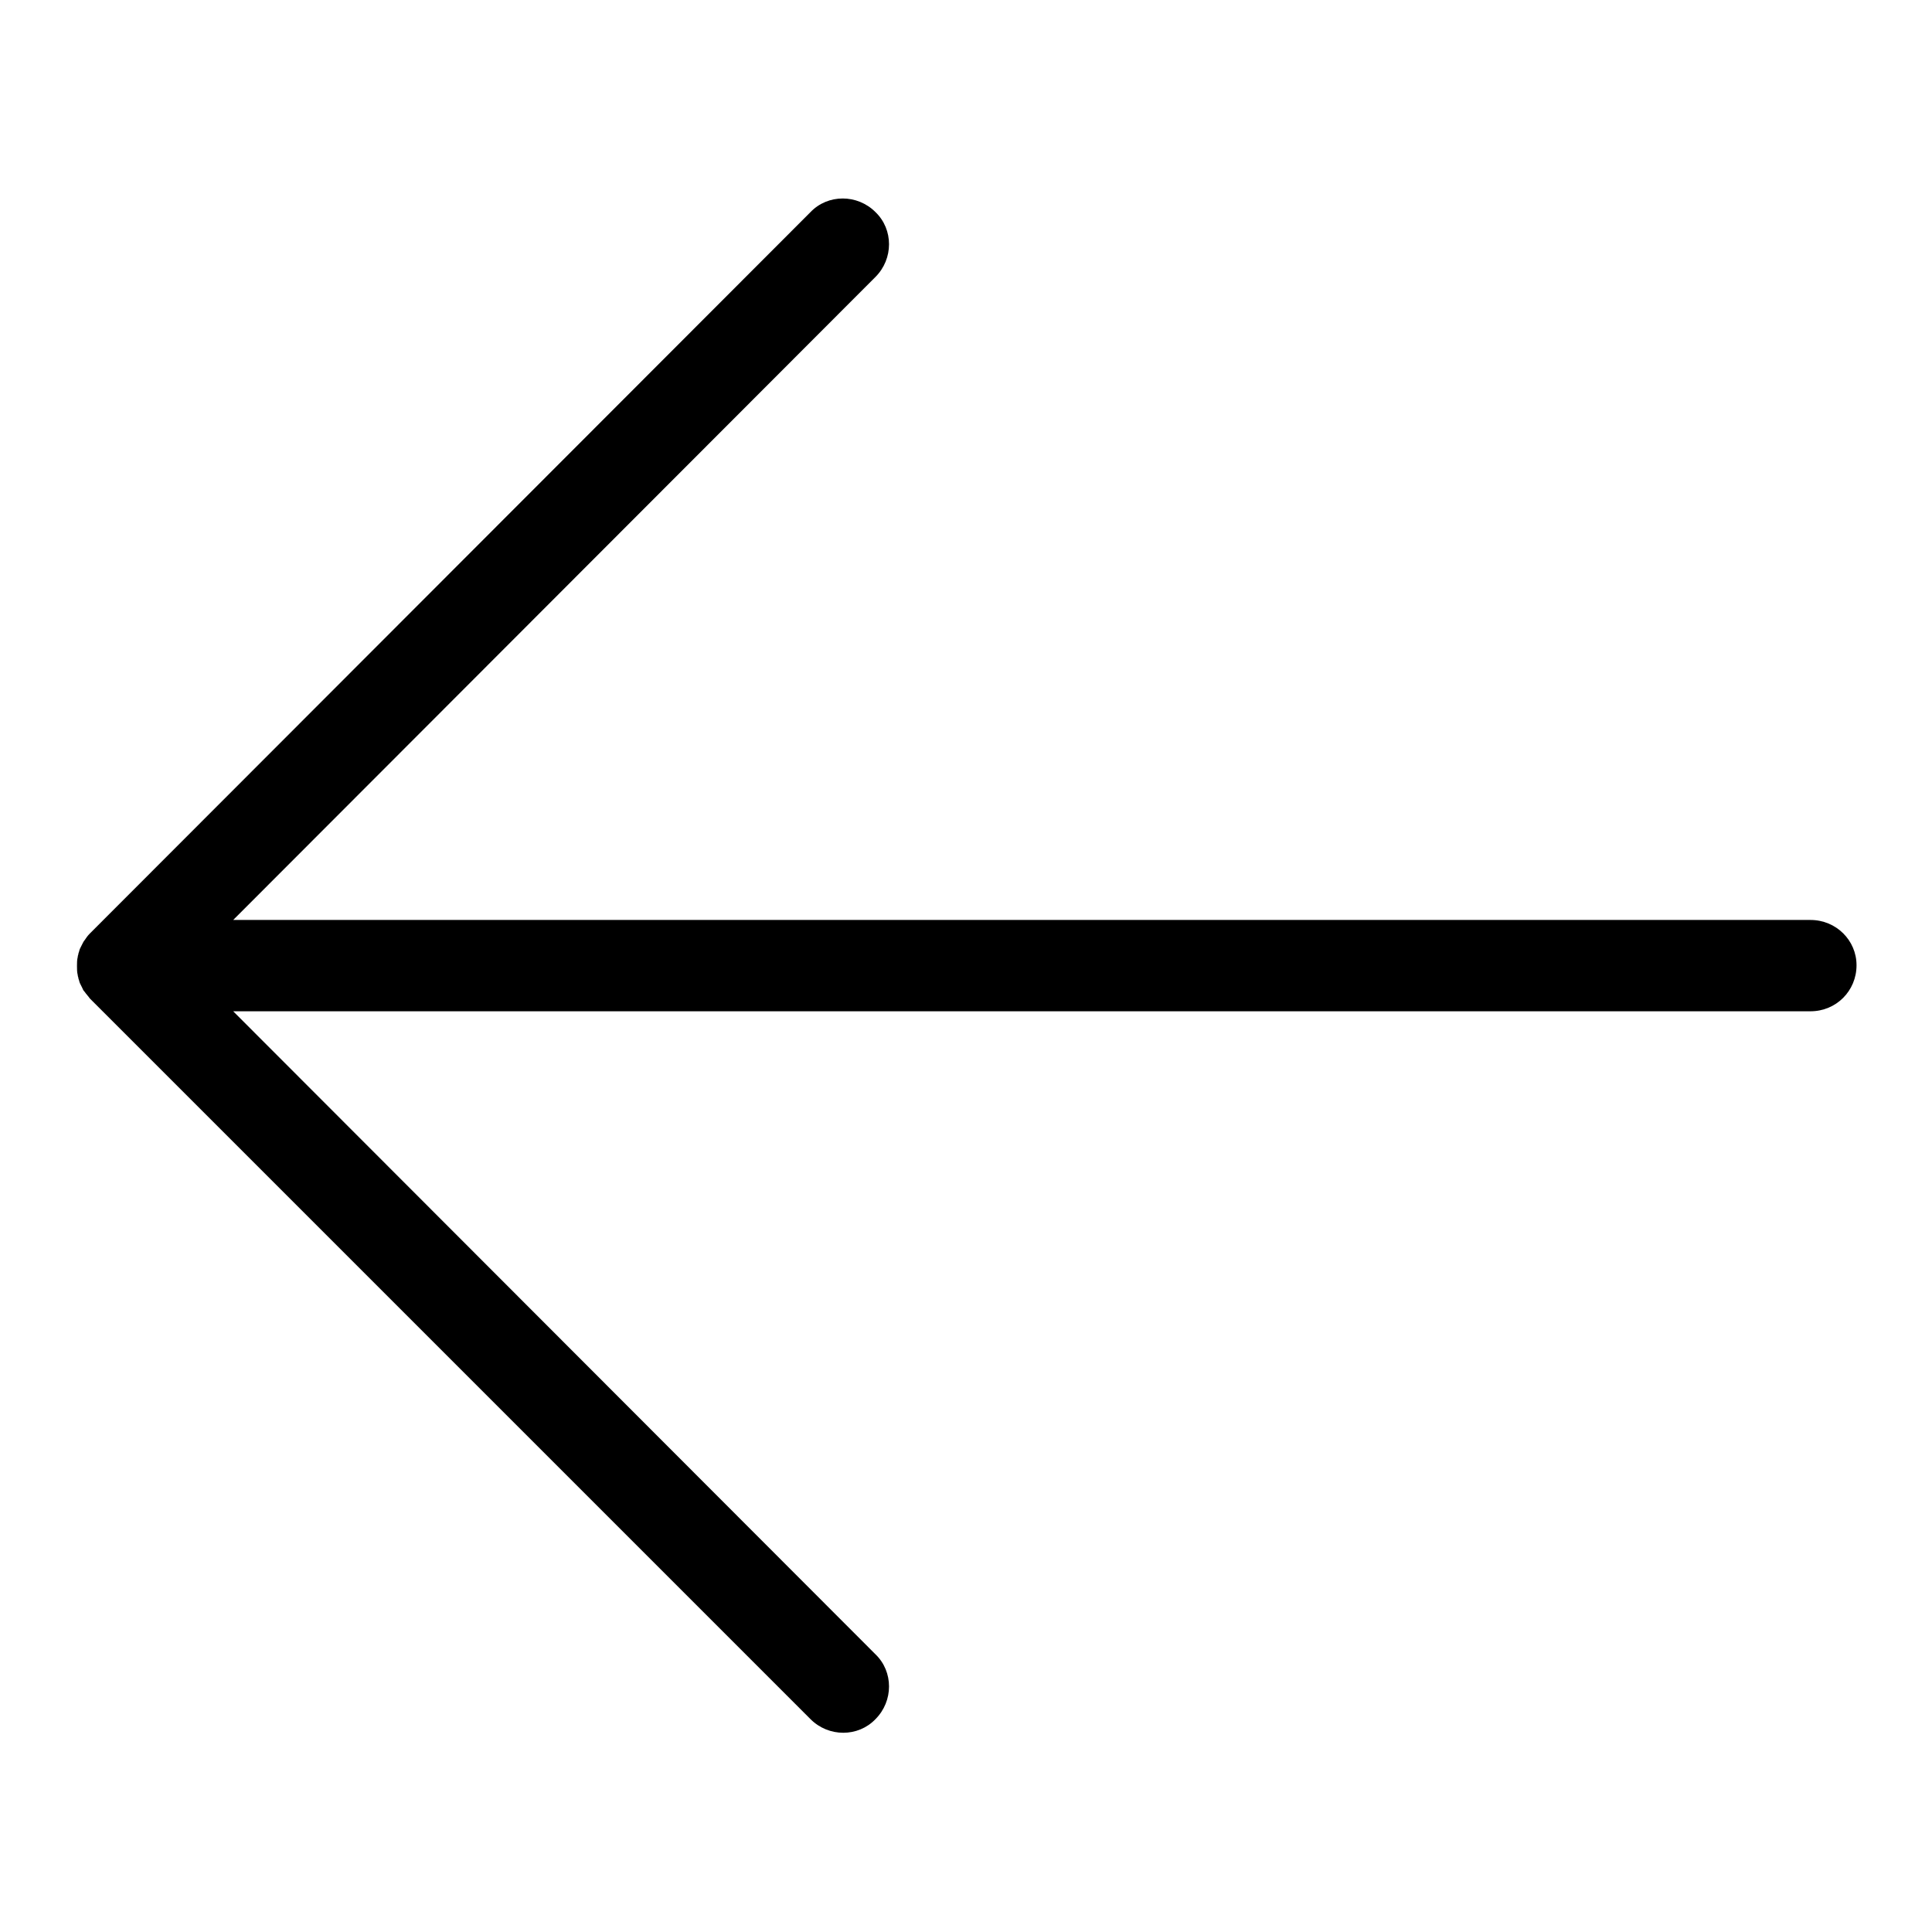 <?xml version="1.0" encoding="utf-8"?>
<!-- Svg Vector Icons : http://www.onlinewebfonts.com/icon -->
<!DOCTYPE svg PUBLIC "-//W3C//DTD SVG 1.1//EN" "http://www.w3.org/Graphics/SVG/1.1/DTD/svg11.dtd">
<svg version="1.1" xmlns="http://www.w3.org/2000/svg" xmlns:xlink="http://www.w3.org/1999/xlink" x="0px" y="0px" viewBox="0 0 256 256" enable-background="new 0 0 256 256" xml:space="preserve">
<g><g><path fill="#000000" d="M239.9,121.9h-209L116,36.7c2.4-2.4,2.4-6.3,0-8.6c-2.4-2.4-6.3-2.4-8.6,0l-95.5,95.6c0,0,0,0,0,0c-0.3,0.3-0.5,0.6-0.7,0.9c-0.1,0.1-0.2,0.3-0.3,0.5c-0.1,0.2-0.2,0.4-0.3,0.6c-0.1,0.2-0.1,0.4-0.2,0.6c0,0.2-0.1,0.3-0.1,0.5c-0.1,0.4-0.1,0.8-0.1,1.2l0,0l0,0c0,0.4,0,0.8,0.1,1.2c0,0.2,0.1,0.3,0.1,0.5c0.1,0.2,0.1,0.4,0.2,0.6c0.1,0.2,0.2,0.4,0.3,0.6c0.1,0.2,0.1,0.3,0.3,0.5c0.2,0.3,0.5,0.6,0.7,0.9c0,0,0,0,0,0l95.5,95.5c2.4,2.4,6.3,2.4,8.6,0c2.4-2.4,2.4-6.3,0-8.6l-85.1-85.2h209c3.4,0,6.1-2.7,6.1-6.1C246,124.6,243.3,121.9,239.9,121.9z"/></g></g>
</svg>